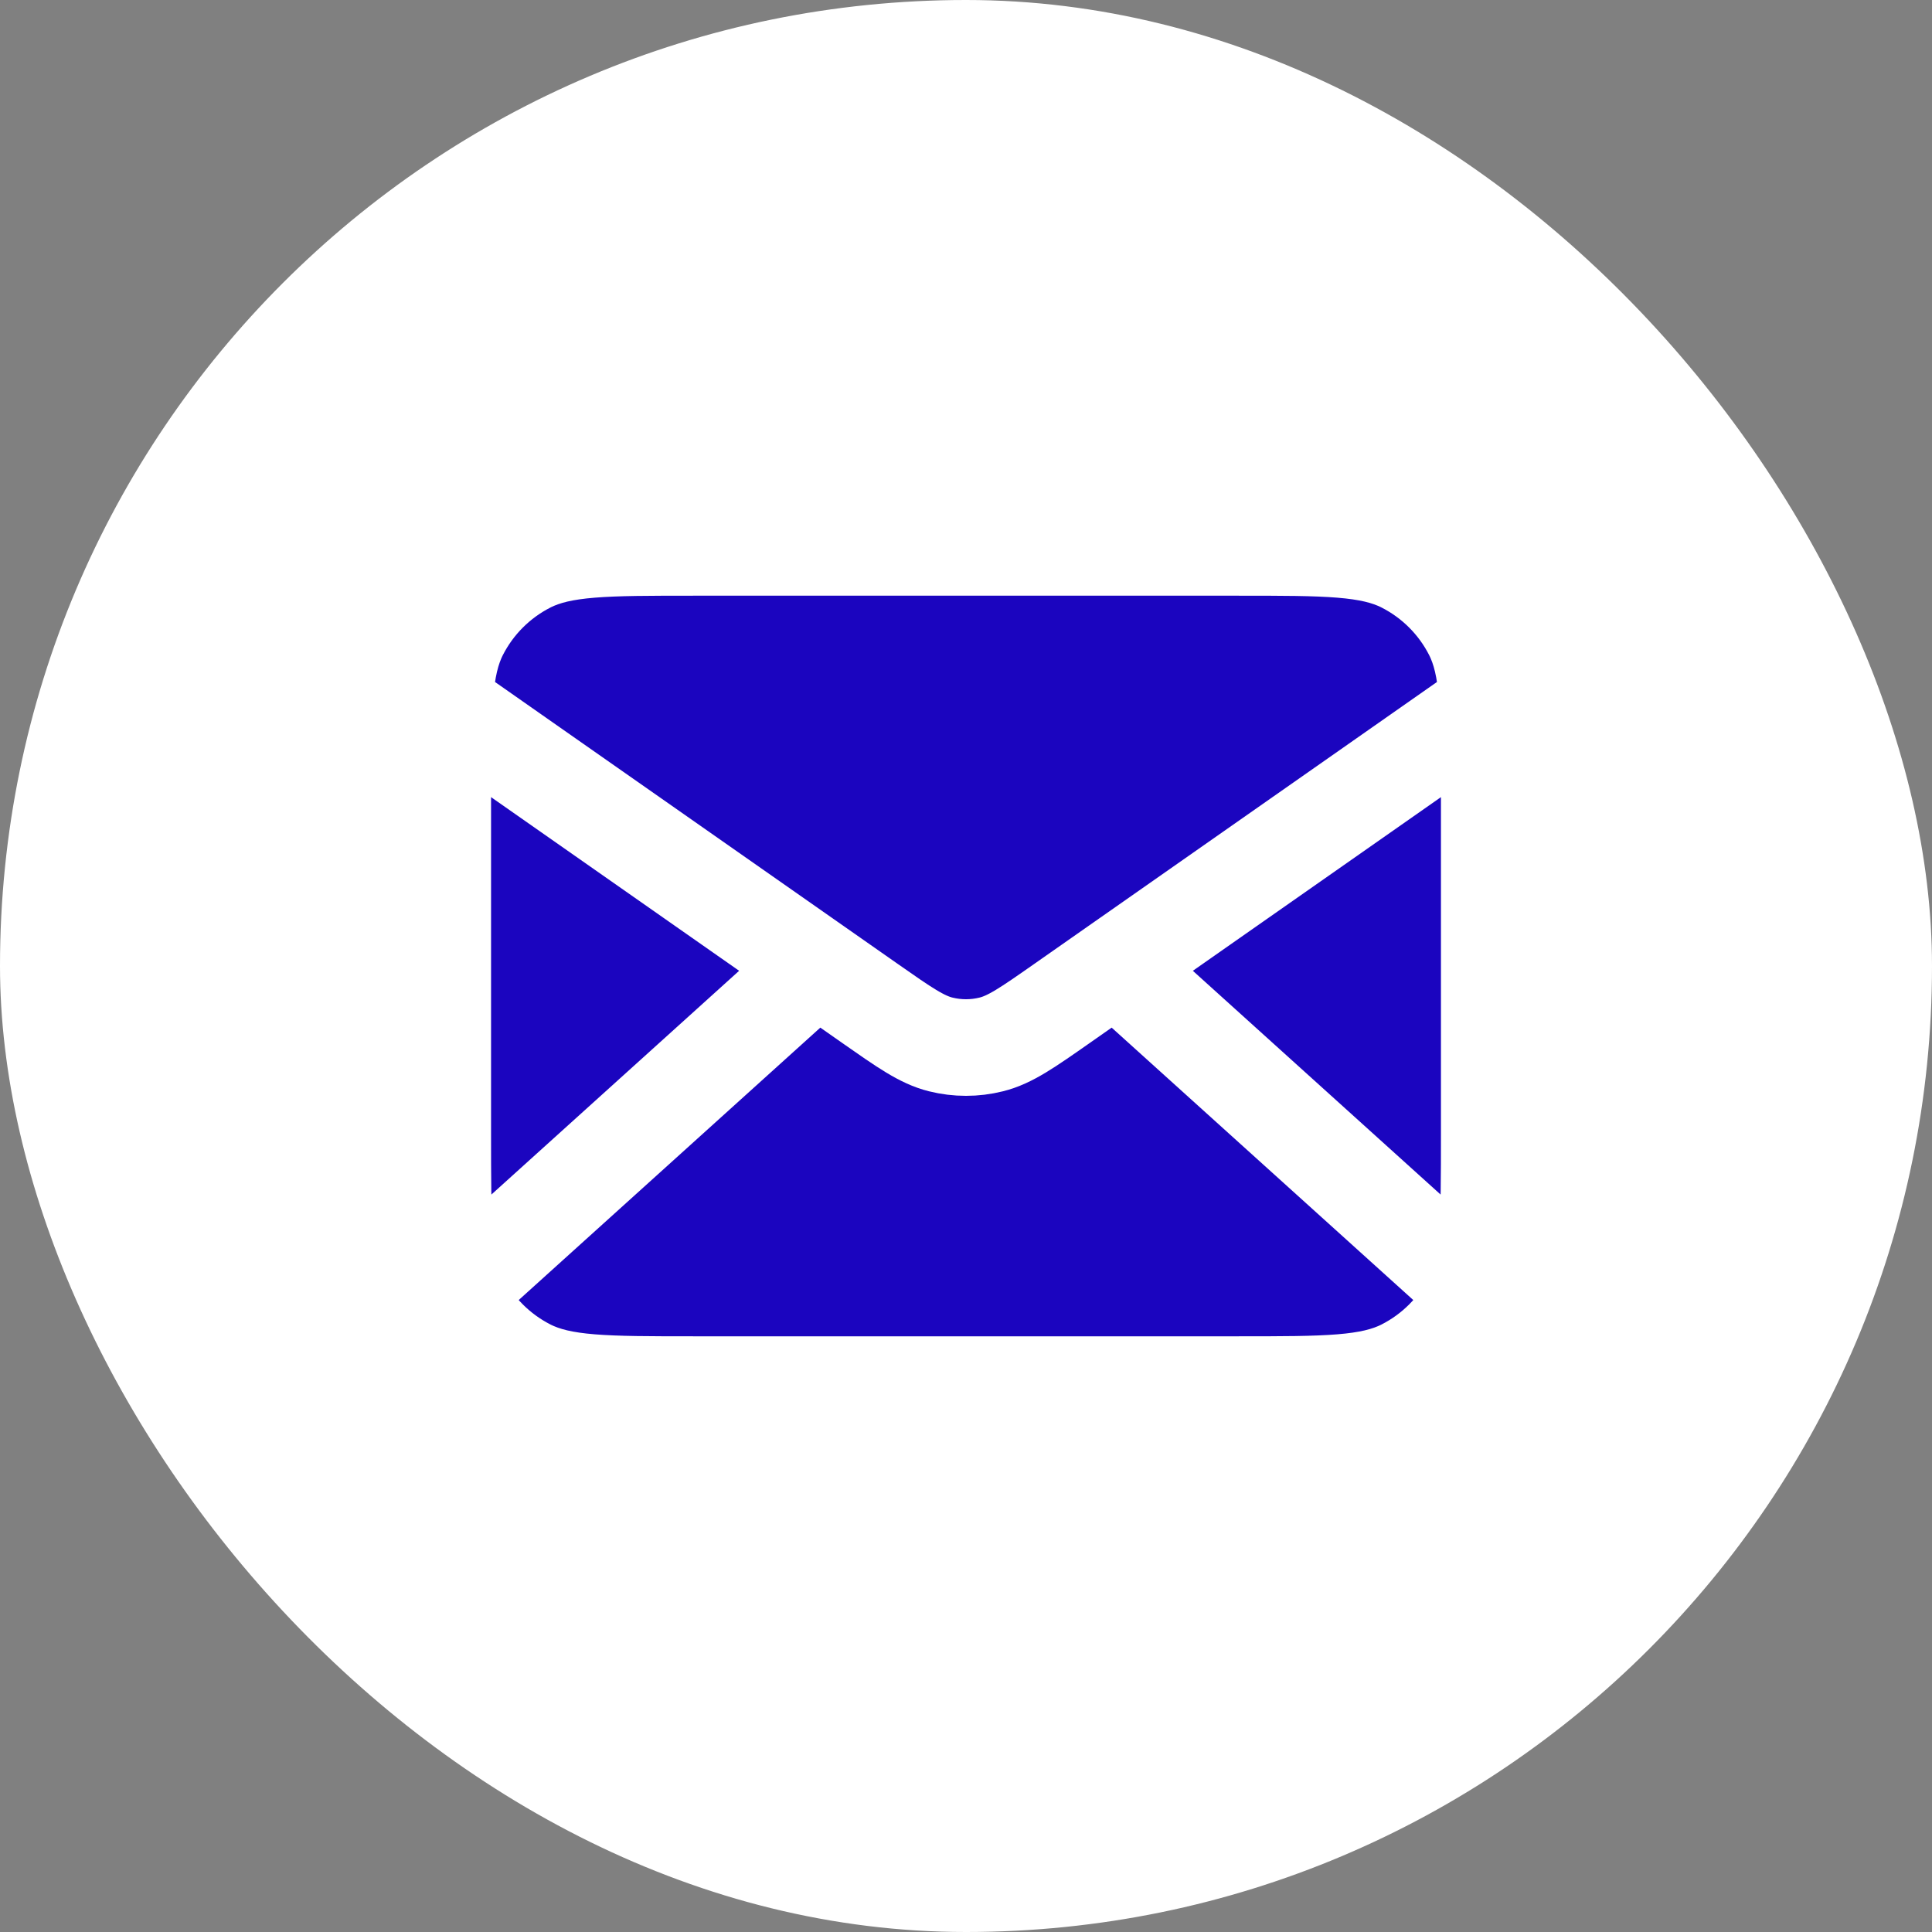 <?xml version="1.0" encoding="UTF-8"?> <svg xmlns="http://www.w3.org/2000/svg" width="54" height="54" viewBox="0 0 54 54" fill="none"><rect x="0" y="0" width="54" height="54" fill="#808080" stroke="none"/><rect width="54" height="54" rx="27" fill="white"></rect><path d="M12.375 22.32C12.375 19.863 12.375 18.634 12.853 17.695C13.274 16.87 13.945 16.199 14.771 15.778C15.709 15.3 16.938 15.3 19.395 15.3H34.605C37.062 15.3 38.291 15.3 39.229 15.778C40.055 16.199 40.726 16.87 41.147 17.695C41.625 18.634 41.625 19.863 41.625 22.32V31.68C41.625 34.137 41.625 35.366 41.147 36.304C40.726 37.13 40.055 37.801 39.229 38.222C38.291 38.7 37.062 38.7 34.605 38.7H19.395C16.938 38.7 15.709 38.7 14.771 38.222C13.945 37.801 13.274 37.13 12.853 36.304C12.375 35.366 12.375 34.137 12.375 31.68V22.32Z" fill="#1B05BF"></path><path d="M40.894 35.775L31.178 27M22.821 27L13.106 35.775M12.375 19.687L24.316 28.046C25.283 28.723 25.767 29.061 26.292 29.192C26.757 29.308 27.243 29.308 27.707 29.192C28.233 29.061 28.717 28.723 29.684 28.046L41.625 19.687M19.395 38.7H34.605C37.062 38.7 38.291 38.7 39.229 38.222C40.055 37.801 40.726 37.13 41.147 36.304C41.625 35.366 41.625 34.137 41.625 31.68V22.32C41.625 19.863 41.625 18.634 41.147 17.695C40.726 16.87 40.055 16.199 39.229 15.778C38.291 15.3 37.062 15.3 34.605 15.3H19.395C16.938 15.3 15.709 15.3 14.771 15.778C13.945 16.199 13.274 16.87 12.853 17.695C12.375 18.634 12.375 19.863 12.375 22.32V31.68C12.375 34.137 12.375 35.366 12.853 36.304C13.274 37.13 13.945 37.801 14.771 38.222C15.709 38.7 16.938 38.7 19.395 38.7Z" stroke="white" stroke-width="2.7" stroke-linecap="round" stroke-linejoin="round"></path></svg> 